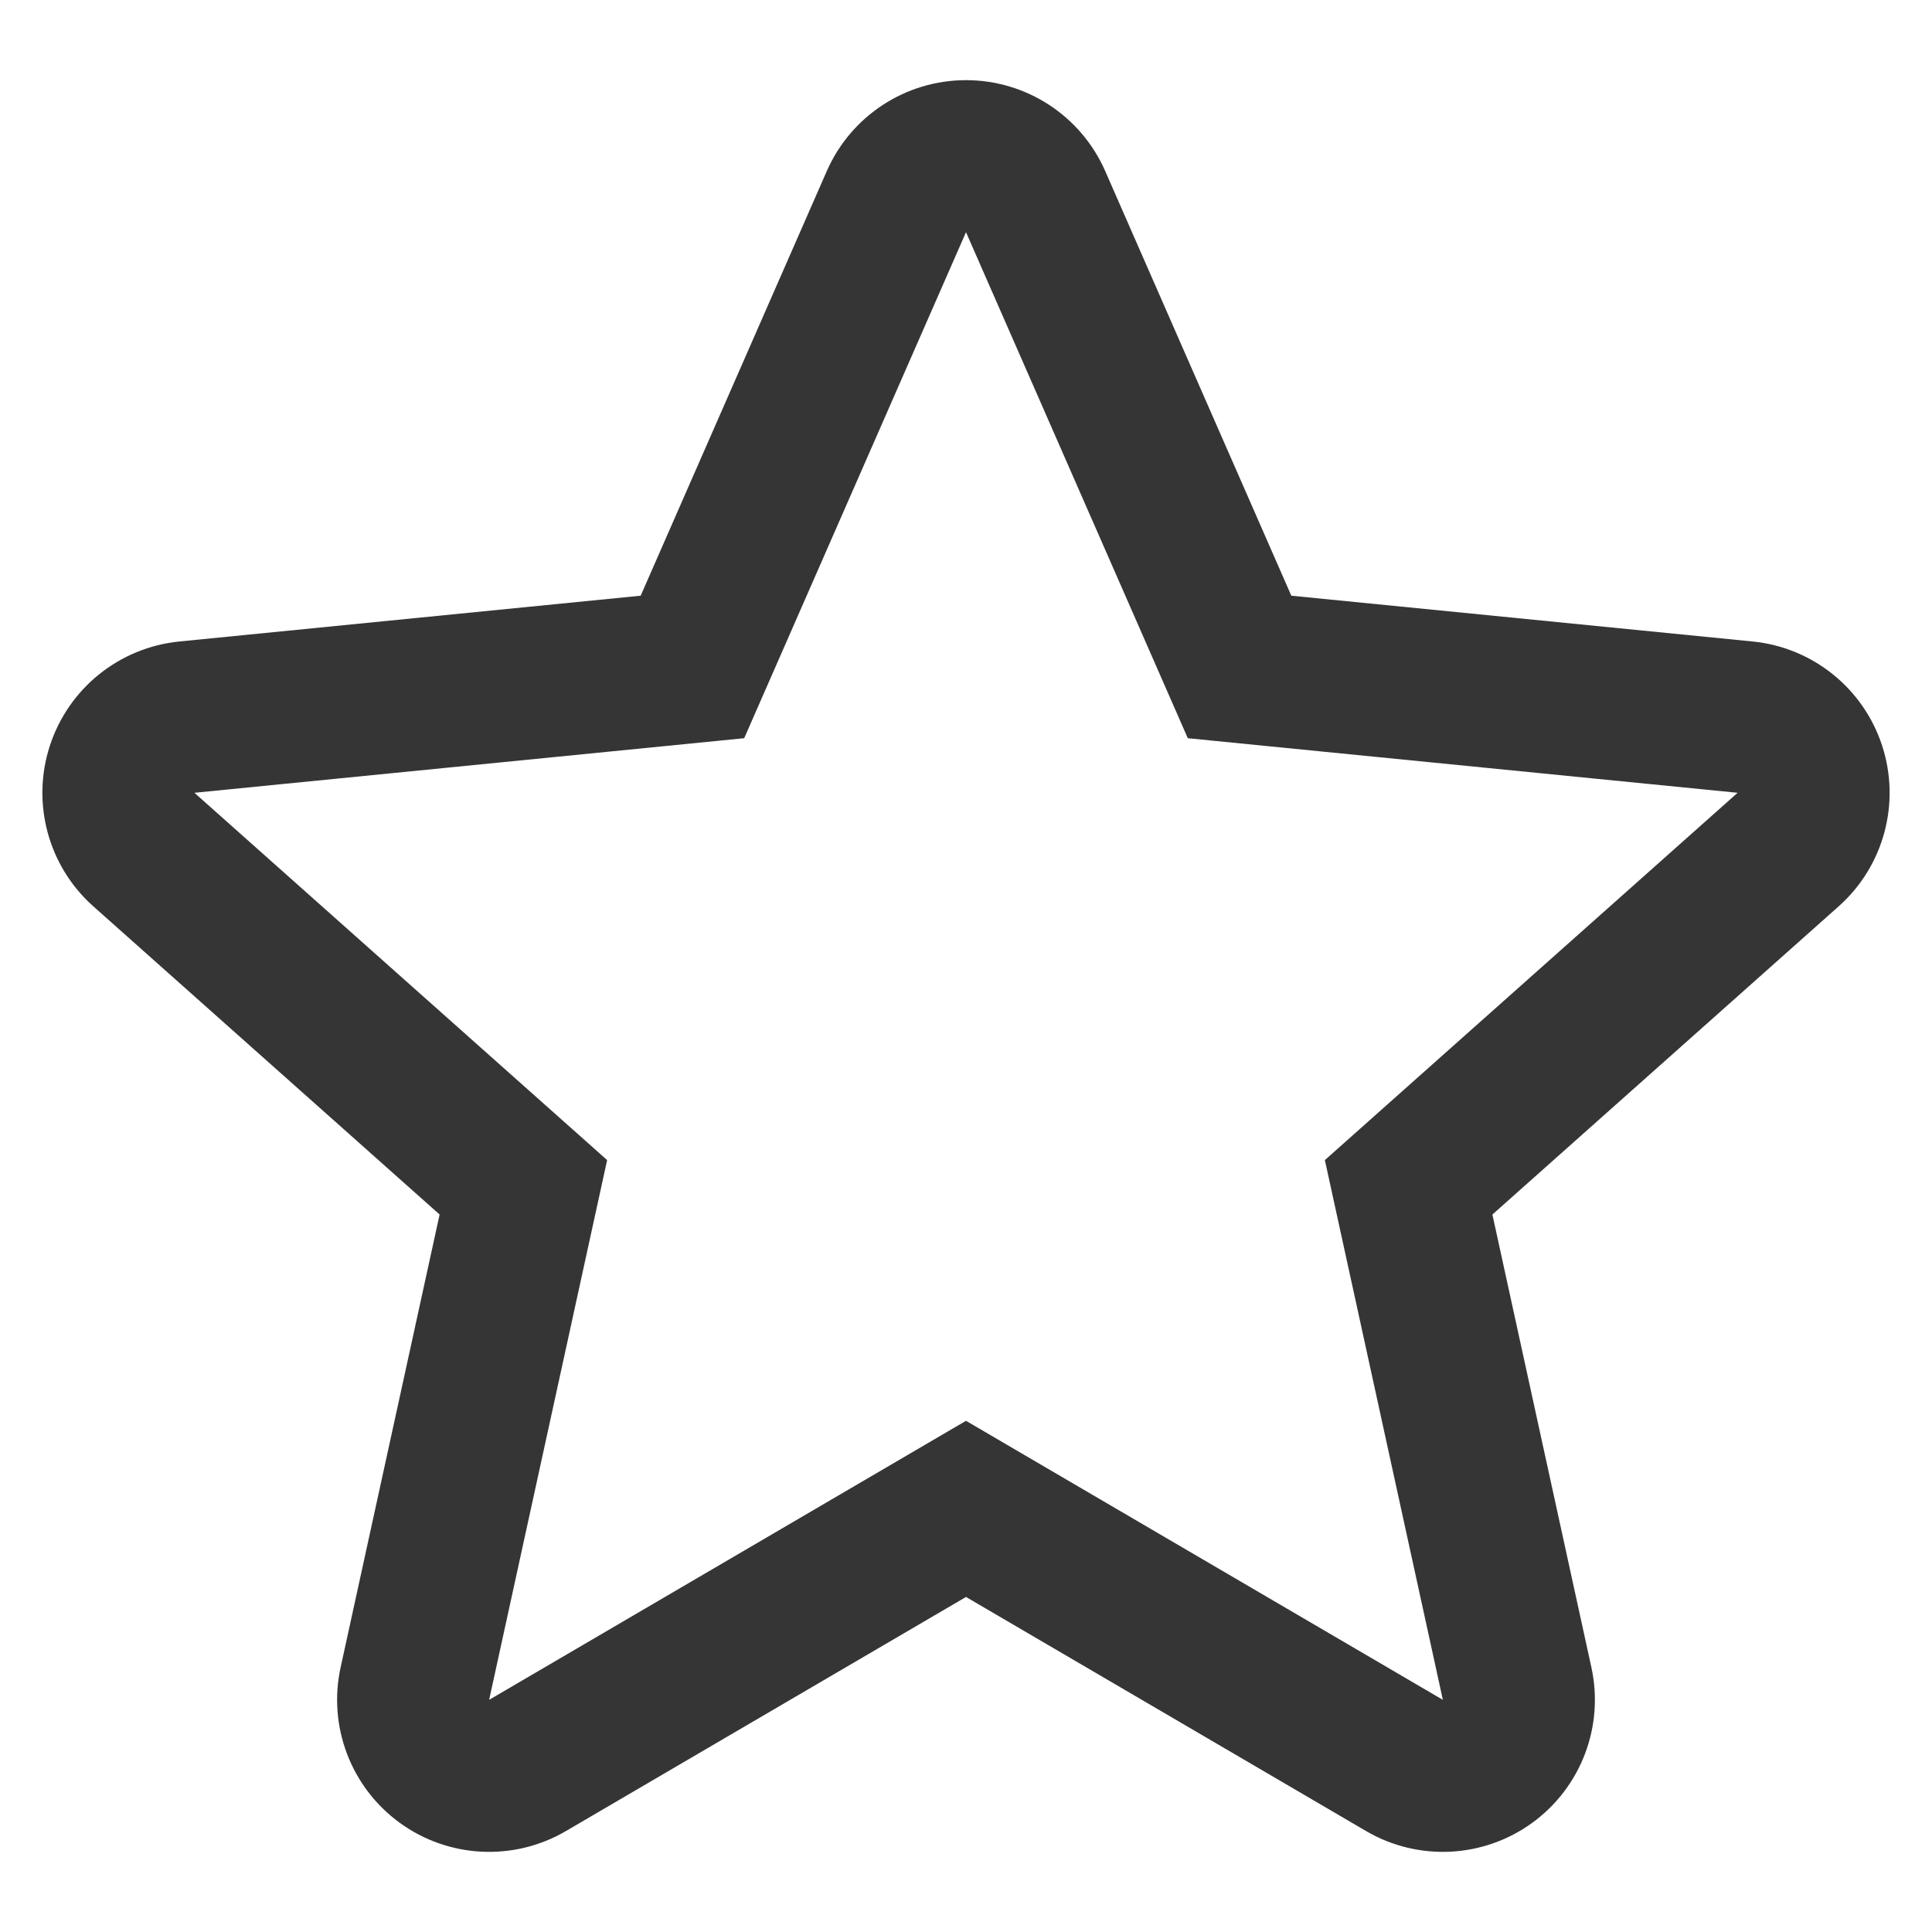 <svg clip-rule="evenodd" fill-rule="evenodd" stroke-linejoin="round" stroke-miterlimit="2" viewBox="0 0 96 96" xmlns="http://www.w3.org/2000/svg">
 <path transform="translate(0 3.85)" d="m31.835 25.75 9.246-21.095c1.204-2.748 3.919-4.522 6.919-4.522s5.715 1.774 6.919 4.522l9.246 21.095 22.921 2.275c2.985.296 5.511 2.331 6.438 5.183.927 2.853.079 5.984-2.162 7.978l-17.206 15.313 4.919 22.501c.641 2.93-.513 5.962-2.939 7.725-2.427 1.763-5.667 1.924-8.256.409l-19.88-11.632-19.88 11.632c-2.589 1.515-5.829 1.354-8.256-.409-2.426-1.763-3.58-4.795-2.939-7.725l4.919-22.501-17.206-15.313c-2.241-1.994-3.089-5.125-2.162-7.978.927-2.852 3.453-4.887 6.438-5.183zm16.165-18.063 11.021 25.144 27.319 2.712-20.508 18.251 5.863 26.82-23.695-13.865-23.695 13.865 5.863-26.82-20.508-18.251 27.319-2.712z" fill="#353535"/>
</svg>
